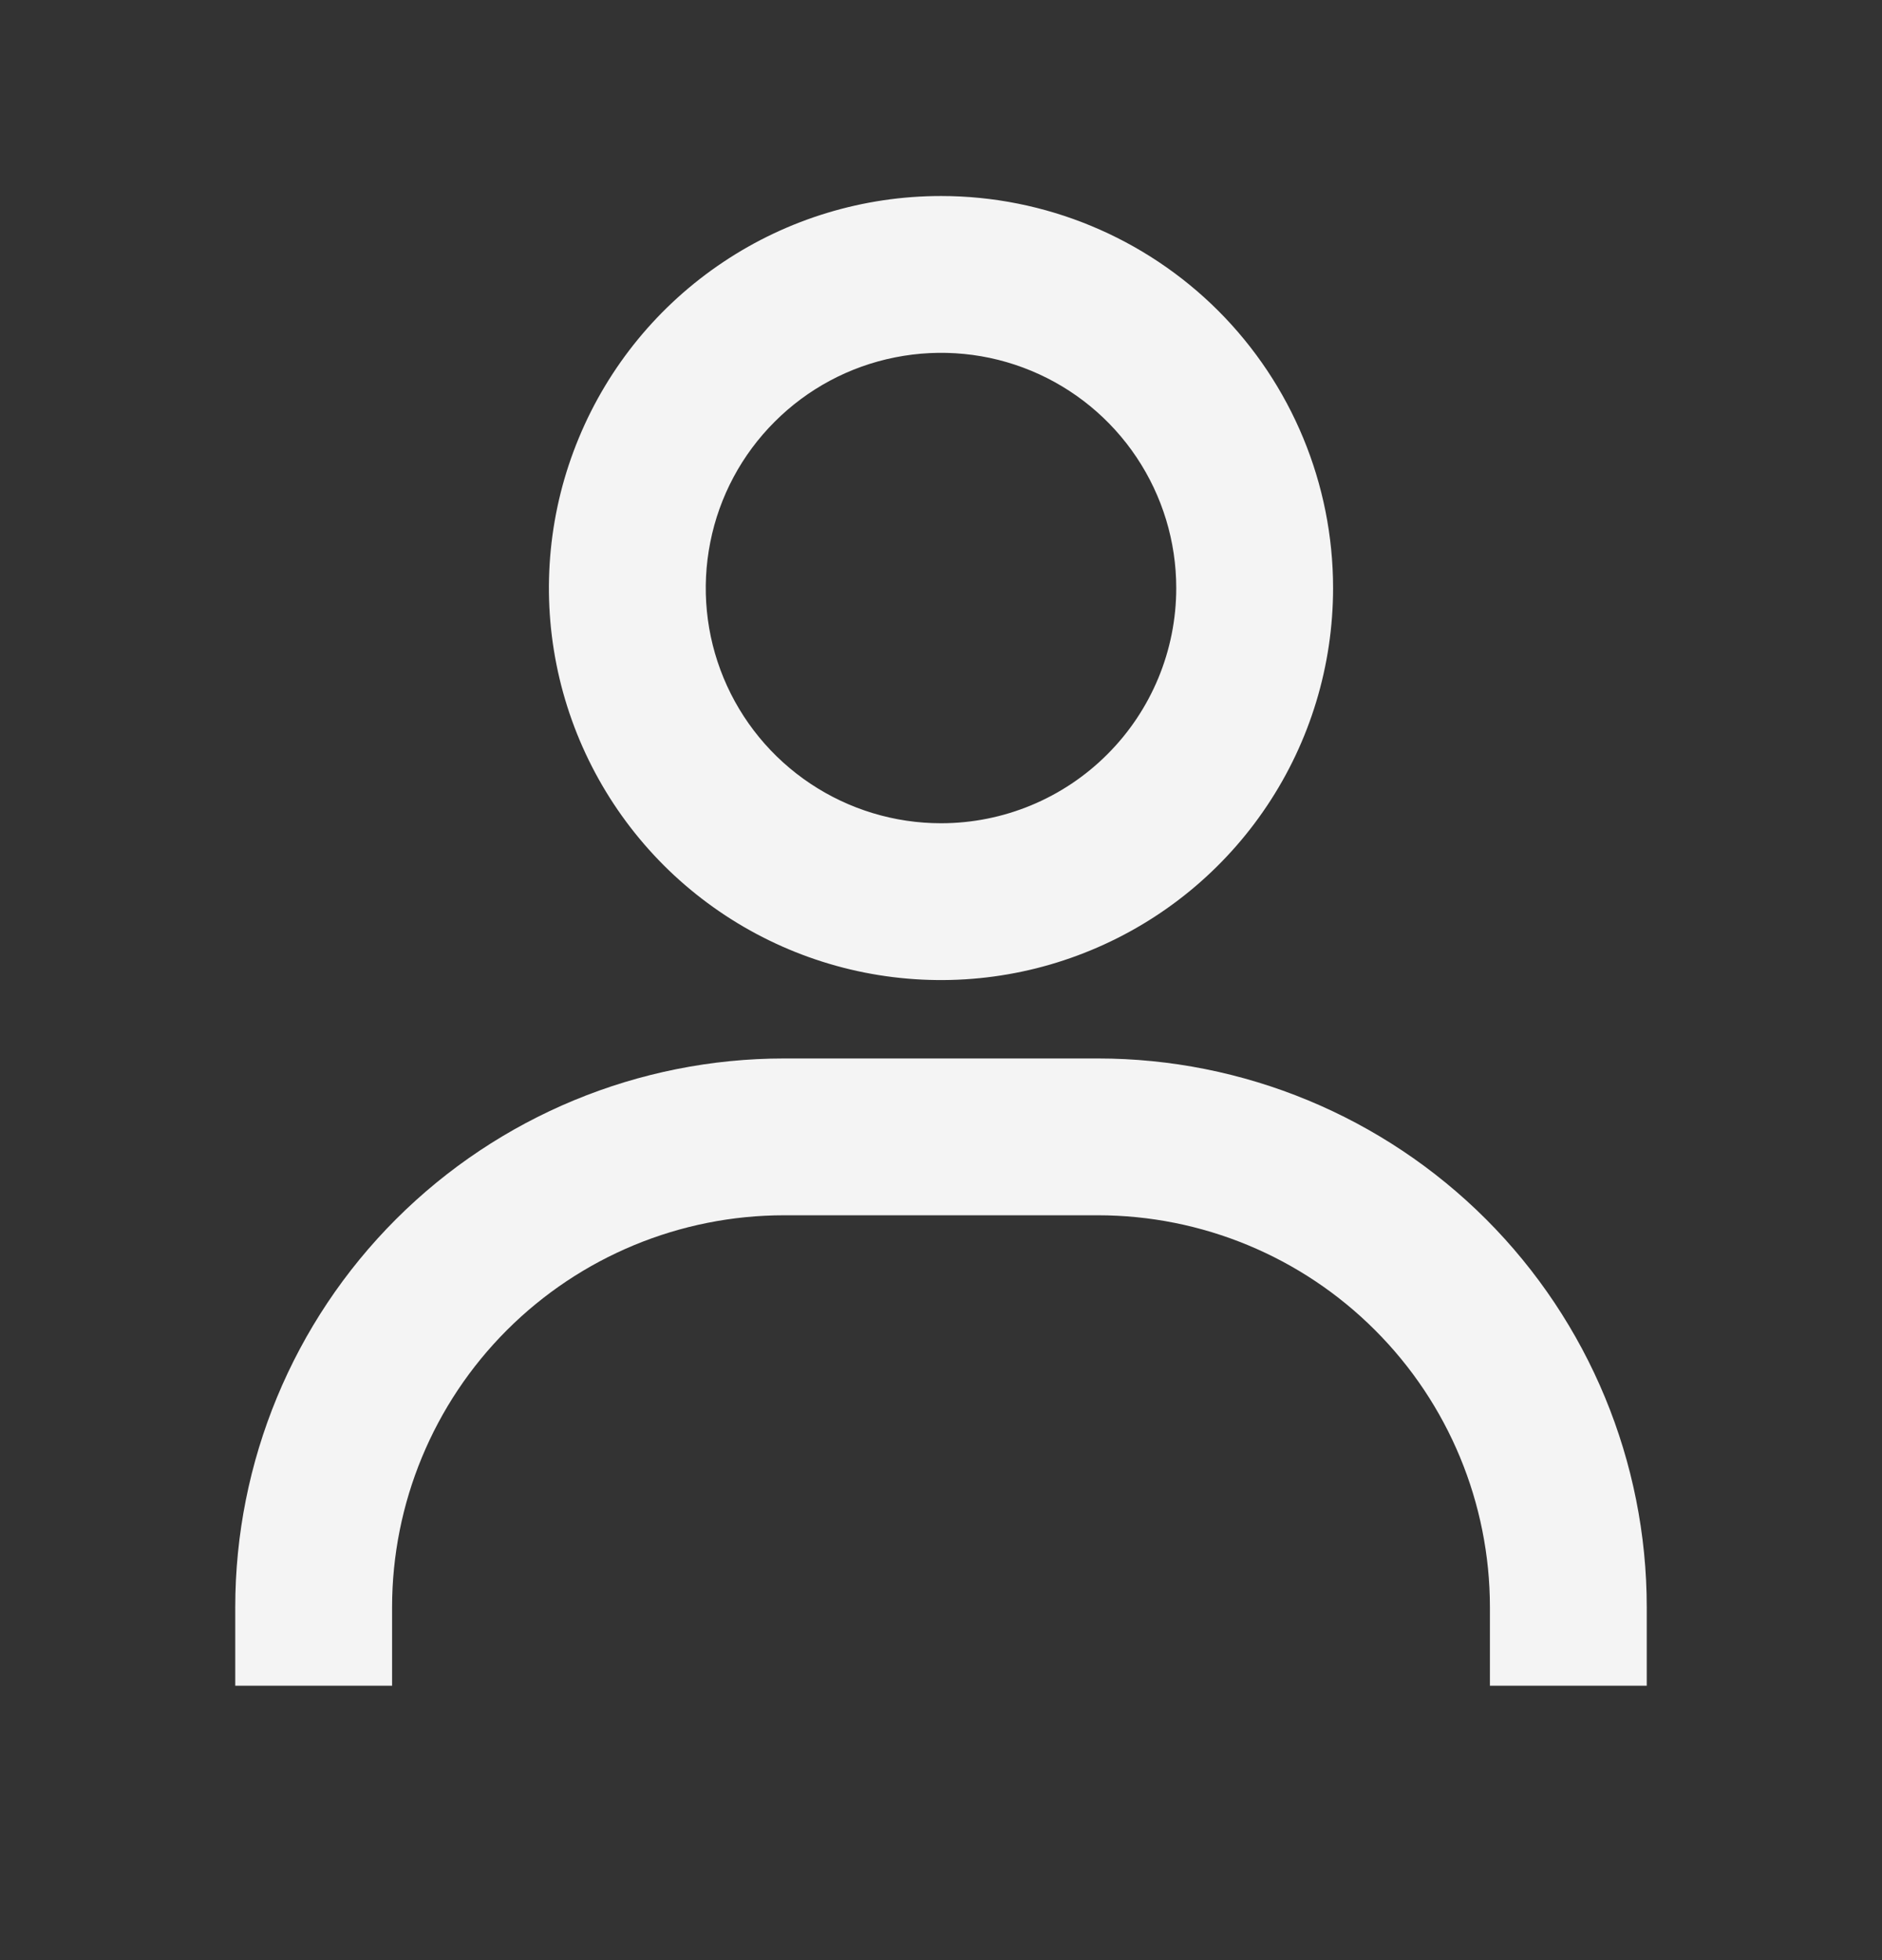 <svg width="24" height="25" viewBox="0 0 24 25" fill="none" xmlns="http://www.w3.org/2000/svg">
<rect x="0" y="0" width="24" height="25" fill="#333333" stroke="none"/>
<path d="M12 2.5C11.011 2.5 10.044 2.793 9.222 3.343C8.4 3.892 7.759 4.673 7.381 5.587C7.002 6.5 6.903 7.506 7.096 8.475C7.289 9.445 7.765 10.336 8.464 11.036C9.164 11.735 10.055 12.211 11.024 12.404C11.995 12.597 13 12.498 13.913 12.119C14.827 11.741 15.608 11.1 16.157 10.278C16.707 9.456 17 8.489 17 7.5C17 6.174 16.473 4.902 15.536 3.964C14.598 3.027 13.326 2.5 12 2.5ZM12 10.5C11.407 10.5 10.827 10.324 10.333 9.994C9.84 9.665 9.455 9.196 9.228 8.648C9.001 8.1 8.942 7.497 9.058 6.915C9.173 6.333 9.459 5.798 9.879 5.379C10.298 4.959 10.833 4.673 11.415 4.558C11.997 4.442 12.6 4.501 13.148 4.728C13.696 4.955 14.165 5.34 14.494 5.833C14.824 6.327 15 6.907 15 7.5C15 8.296 14.684 9.059 14.121 9.621C13.559 10.184 12.796 10.5 12 10.5ZM21 21.5V20.5C21 18.643 20.262 16.863 18.95 15.55C17.637 14.238 15.857 13.5 14 13.5H10C8.143 13.5 6.363 14.238 5.05 15.55C3.737 16.863 3 18.643 3 20.5V21.5H5V20.5C5 19.174 5.527 17.902 6.464 16.965C7.402 16.027 8.674 15.5 10 15.5H14C15.326 15.5 16.598 16.027 17.535 16.965C18.473 17.902 19 19.174 19 20.5V21.5H21Z" fill="#F4F4F4"/>
</svg>
